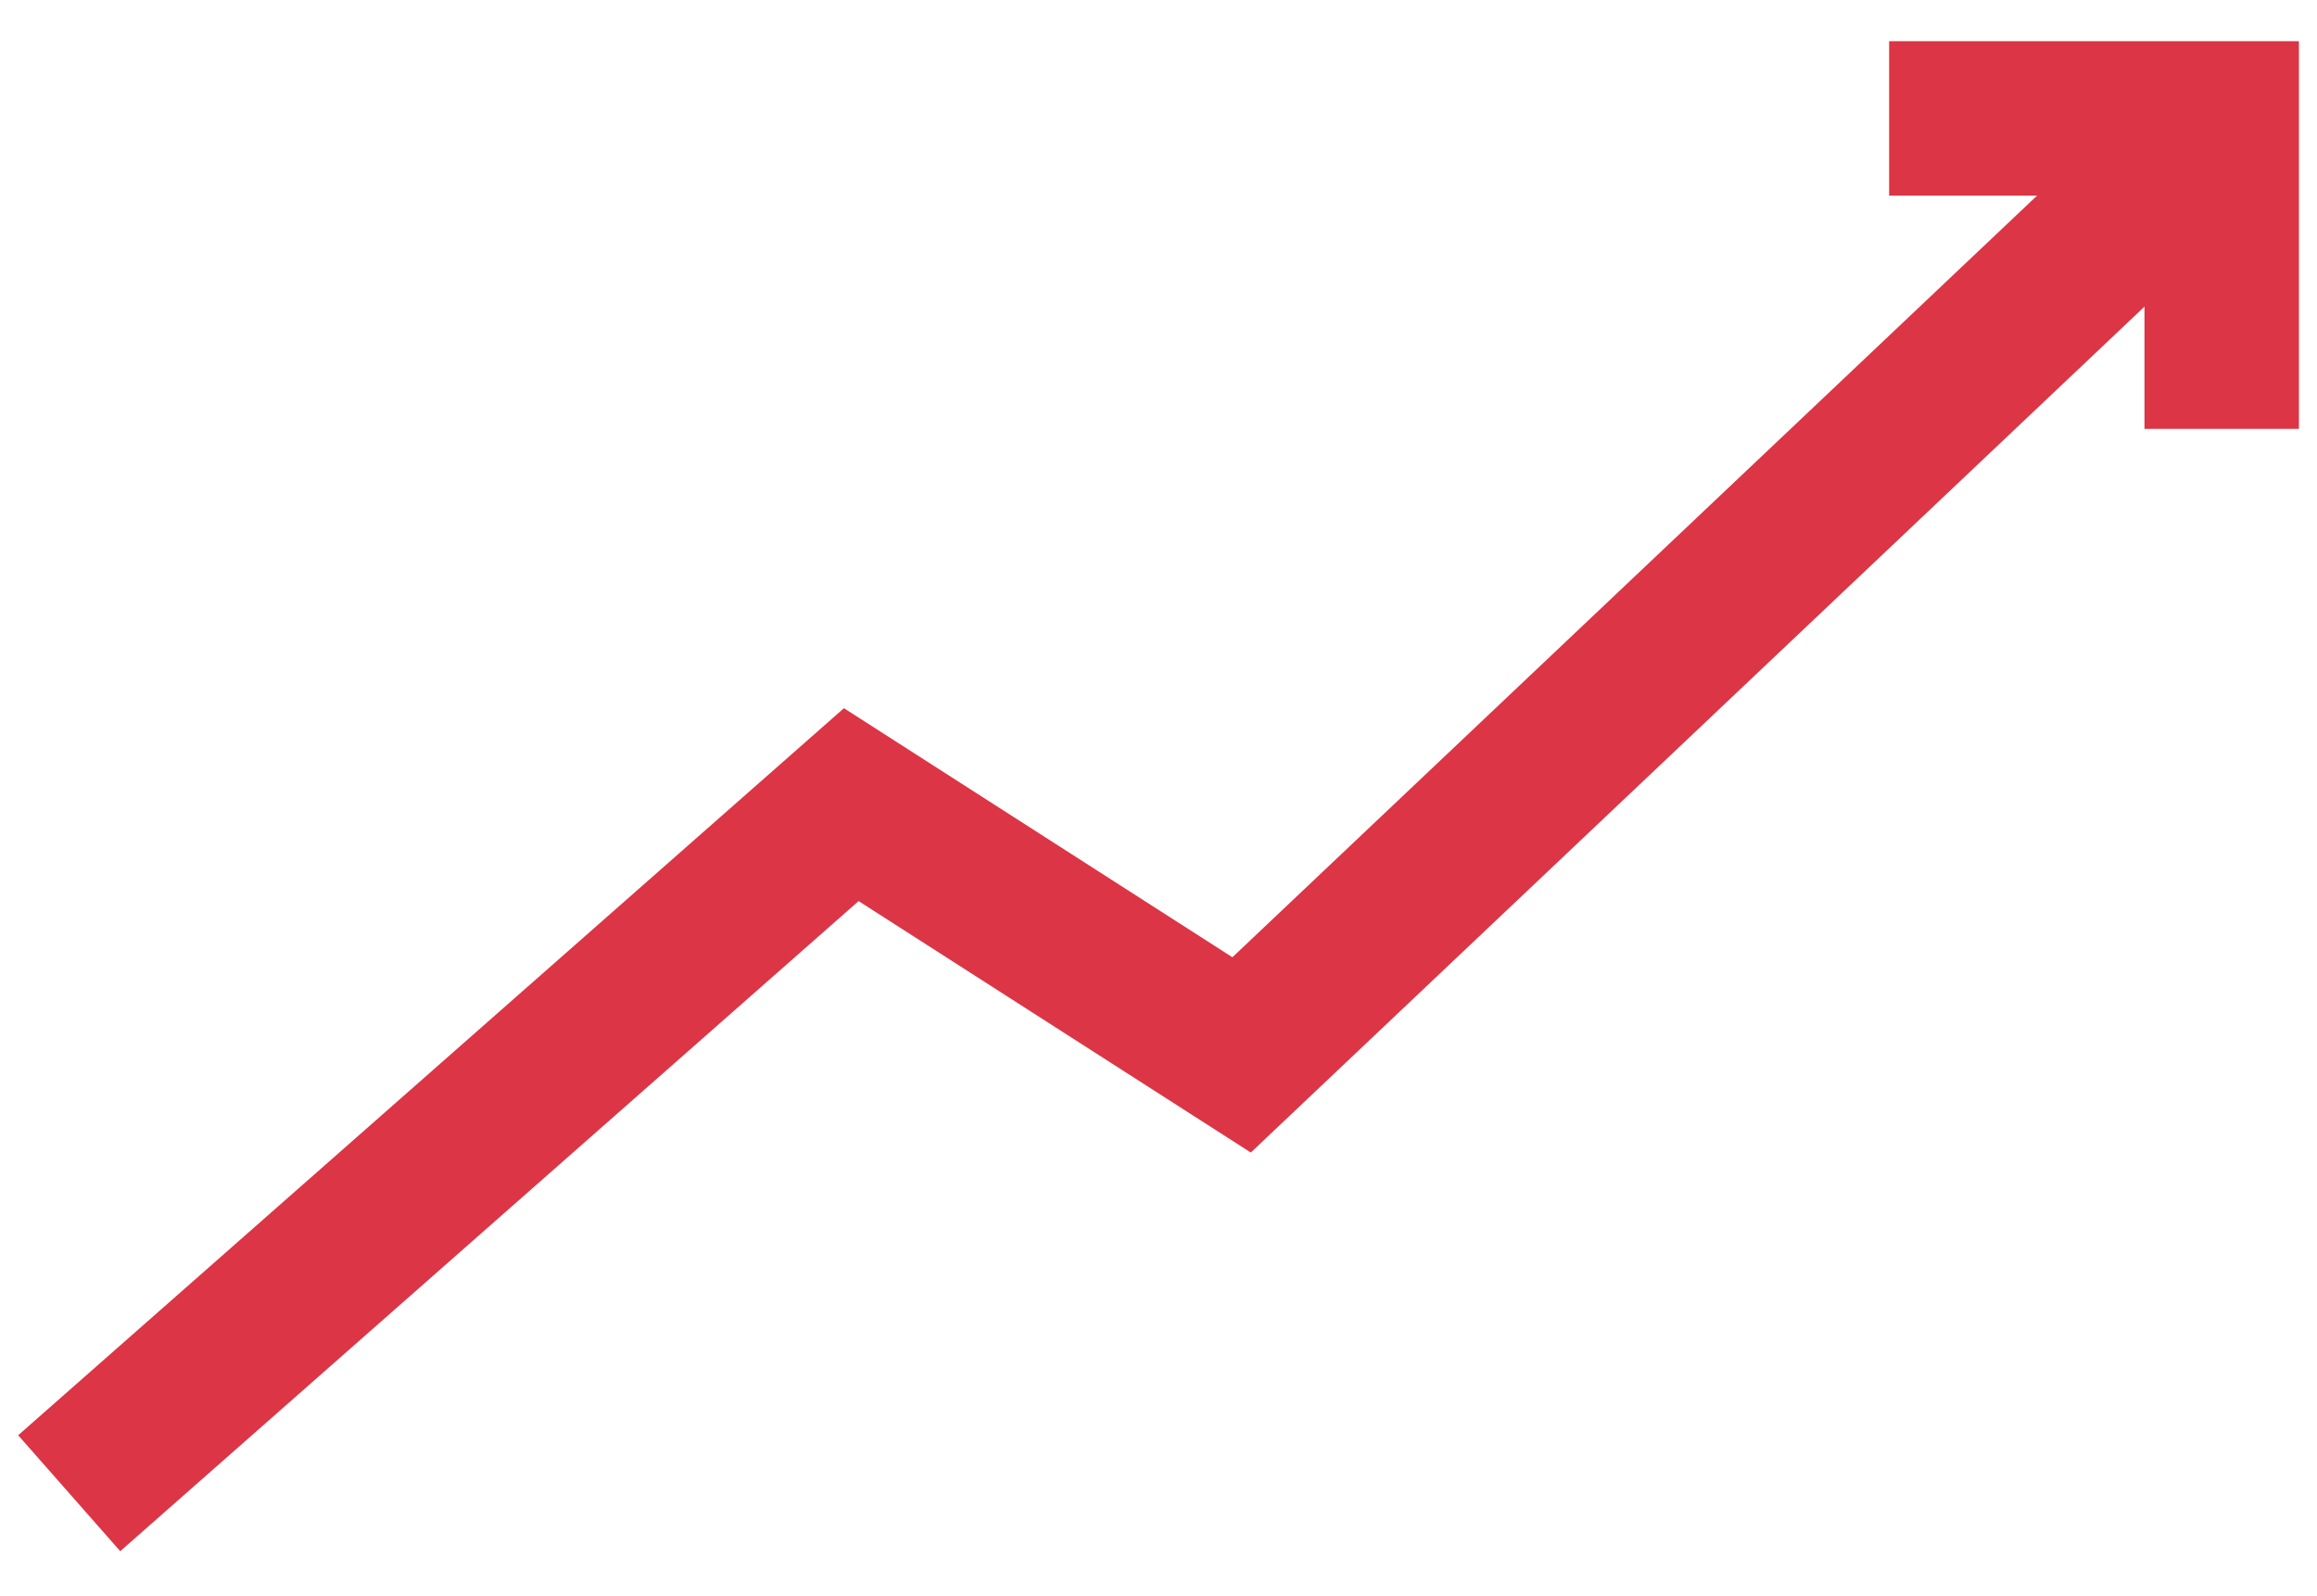 <svg width="45" height="31" viewBox="0 0 45 31" fill="none" xmlns="http://www.w3.org/2000/svg">
  <path d="M1.344 29L16.533 15.627L24.114 20.487L43.329 2.3" stroke="#dc3545" stroke-width="3" />
  <path d="M36.69 2.3H43.149V8.329" stroke="#dc3545" stroke-width="3" />
</svg>